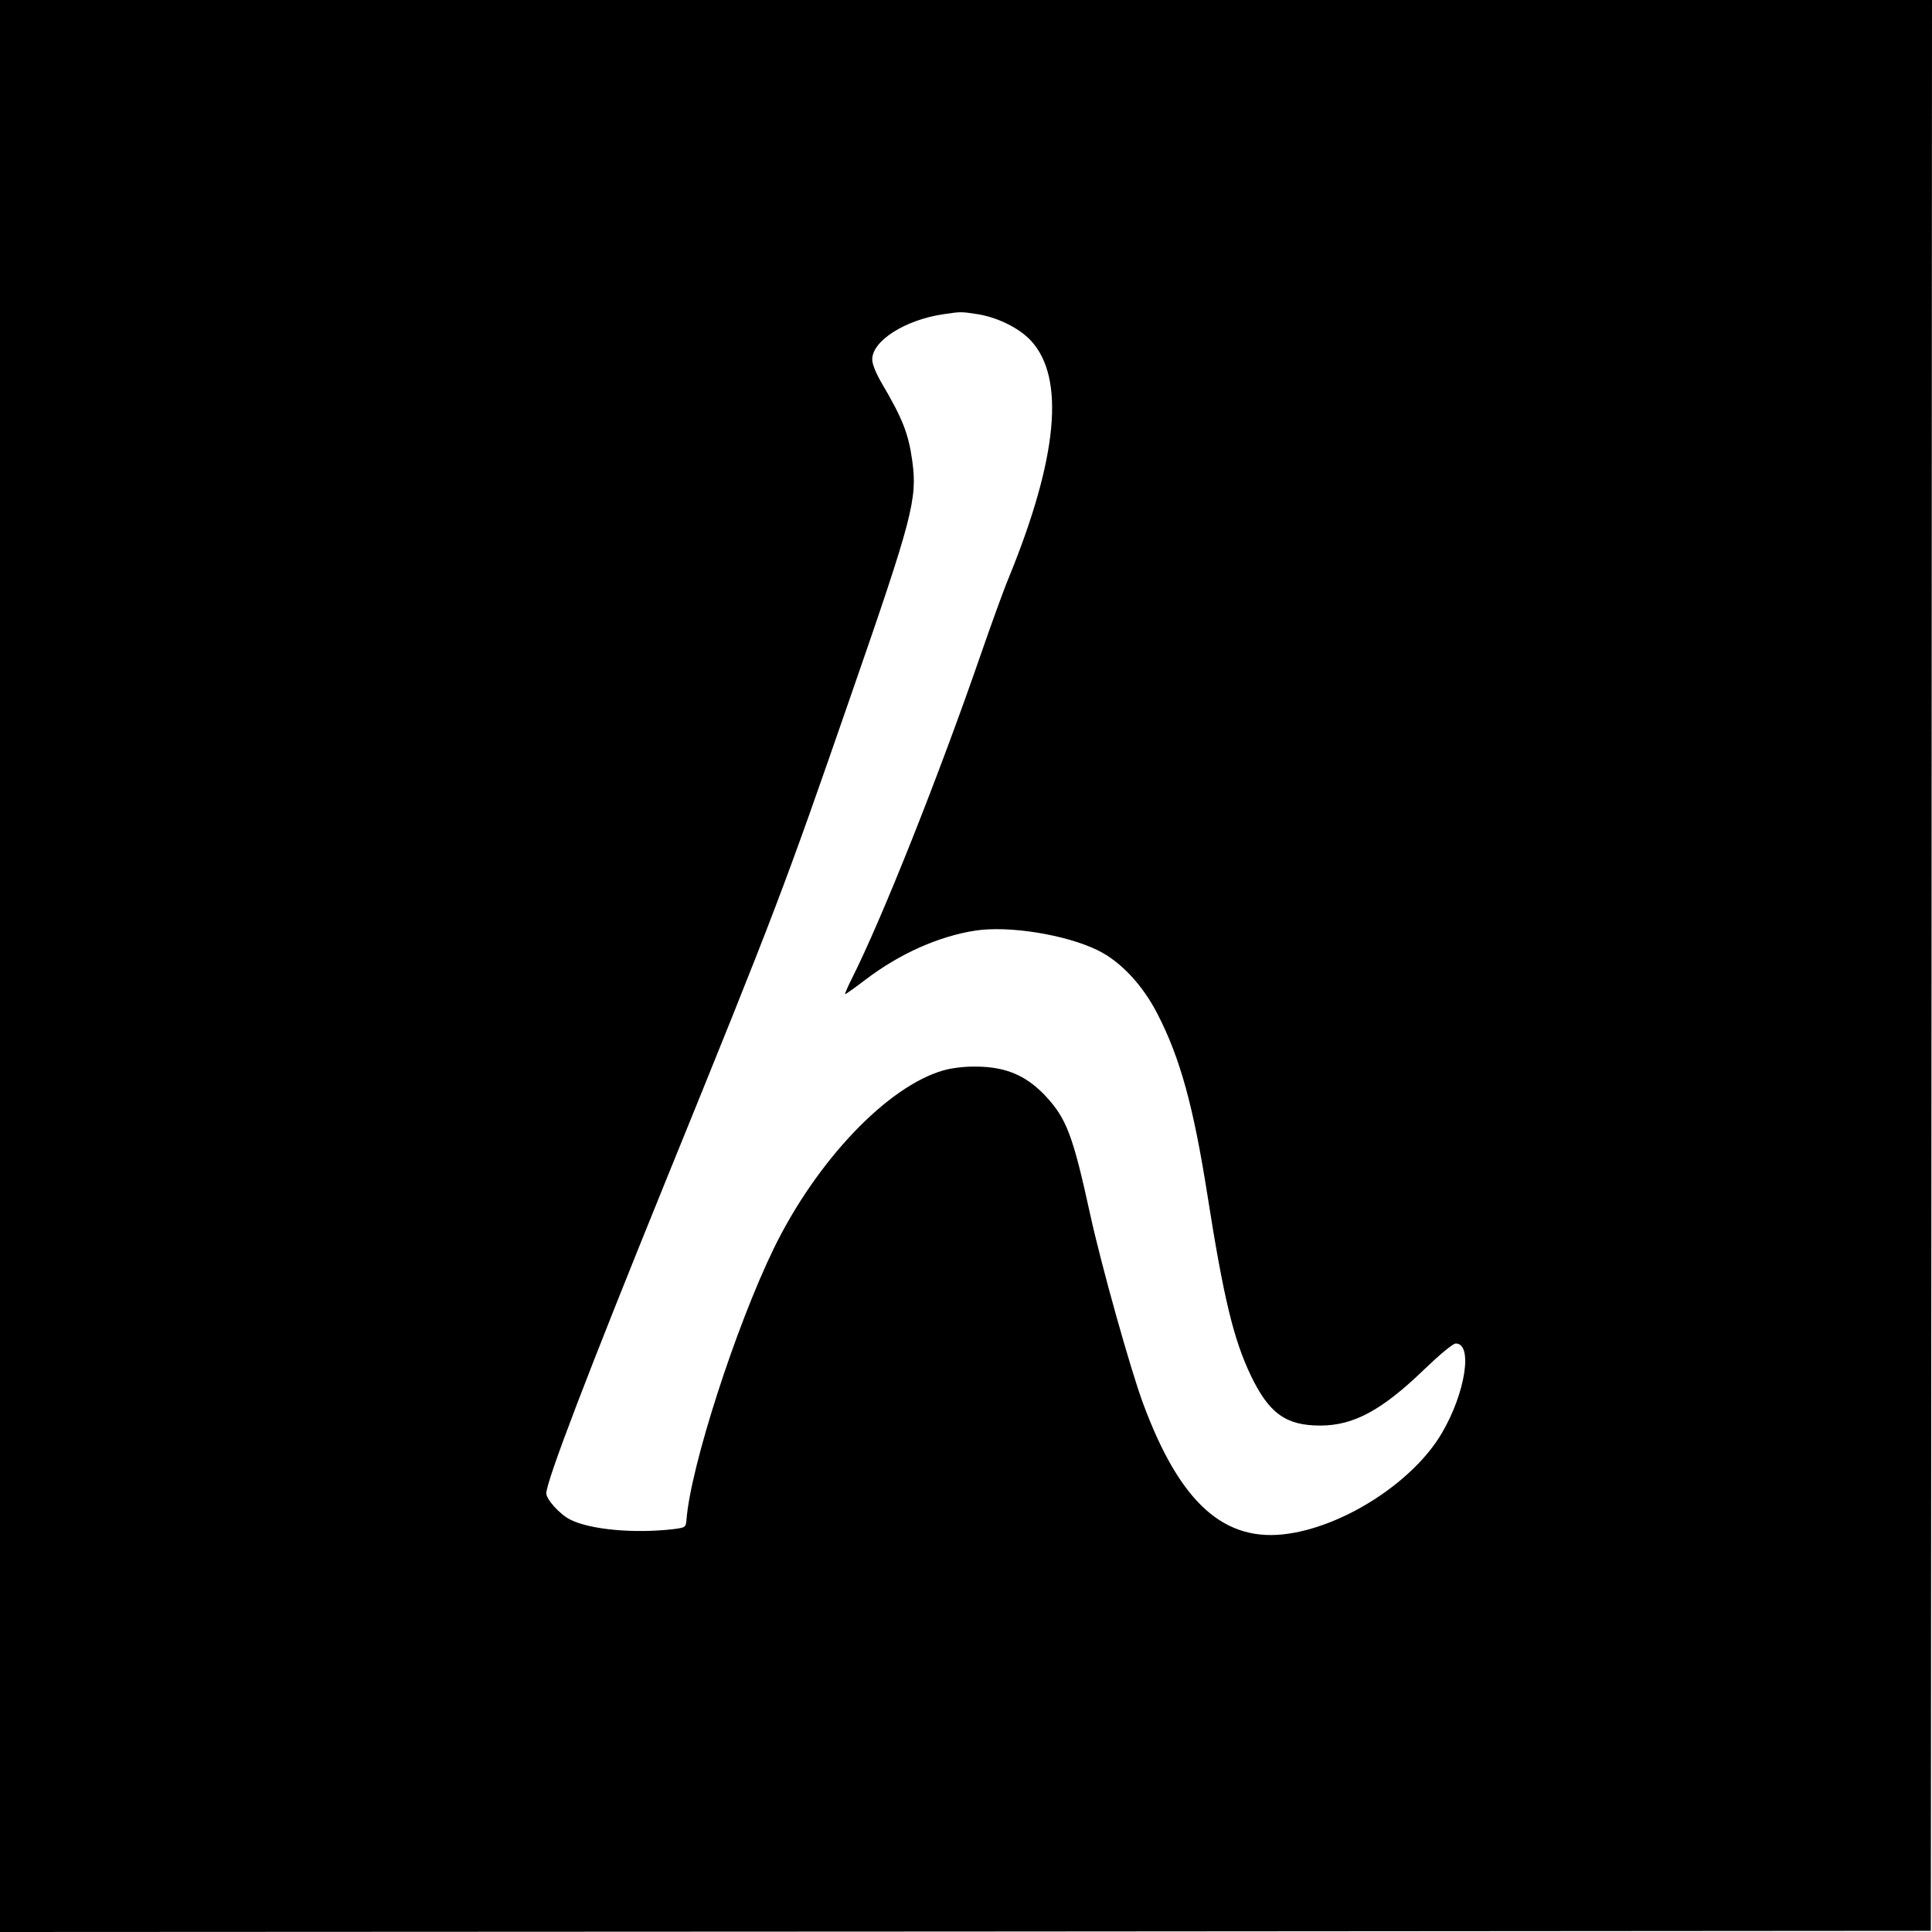 <svg version="1" xmlns="http://www.w3.org/2000/svg" width="1098.667" height="1098.667" viewBox="0 0 824 824"><path d="M0 412v412l411.8-.2 411.7-.3.3-411.8L824 0H0v412zm417-278c8.6 1.4 17.8 6 22.7 11.3 14.7 15.9 11.4 50.1-9.5 101.2-2.3 5.5-7.4 19.7-11.5 31.5-18.1 52.5-42.6 114.1-55.6 139.8-1.7 3.4-2.9 6.2-2.6 6.2.3 0 4.2-2.8 8.8-6.3 14.5-11 31.1-18.4 46.7-20.8 14.2-2.2 38.4 1.7 52 8.3 9.8 4.7 19.3 14.8 25.7 27.3 9.7 18.9 15.3 39.3 21.3 77.4 6.9 43.9 11.1 61.2 18.4 76.6 7.8 16.3 15 21.5 29.7 21.5 14.3 0 26.4-6.6 44.5-24.1 6.8-6.5 12.1-10.9 13.3-10.9 7.4 0 4.1 21.2-6 38.3-11.9 20.3-40.8 39.2-65.3 42.8-27.3 4.1-46.3-12.9-62.1-55.6-5.4-14.6-17.8-58.9-22.5-80.4-7.4-33.9-10.1-41.1-19.3-50.9-8.2-8.6-16.8-12.2-29.3-12.3-4.9-.1-10.5.6-14 1.6-23.9 6.8-54.1 38.5-72.4 76-16.2 33.4-35.4 92.8-37.2 115.5-.3 3.5-.4 3.5-5.8 4.2-16.7 1.9-35.3.2-43.8-4.1-4.4-2.2-10.2-8.6-10.2-11.2 0-5.1 17.4-50.7 51.2-133.9 46.6-114.6 50.2-124.1 78.6-206.1 26.4-76 28.5-84.1 26.3-100.2-1.6-11.7-4.1-18.1-13-33.2-2.5-4.3-4.1-8.2-4.1-10.2 0-8 14.1-16.9 30.4-19.3 7.4-1.1 7.5-1.1 14.6 0z"/></svg>